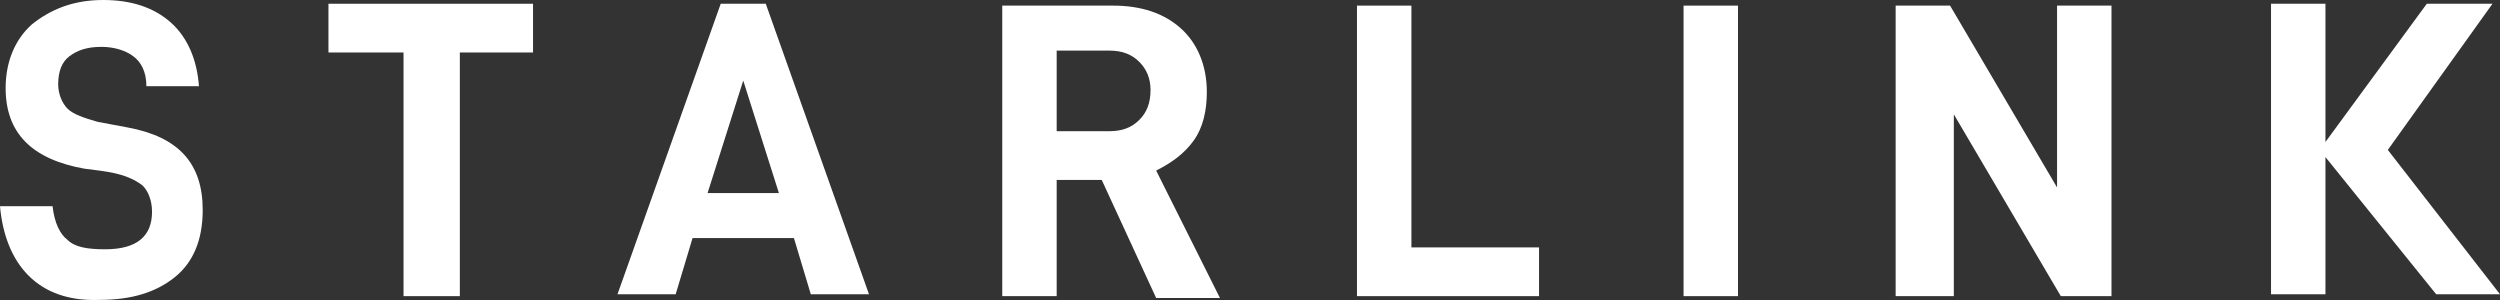 <svg width="500" height="60" viewBox="0 0 500 60" fill="none" xmlns="http://www.w3.org/2000/svg">
<rect x="0" y="0" width="500" height="60" fill="#333333" stroke="none"/>
<path d="M0 41.234H10.511C10.886 44.608 12.012 46.857 13.514 47.982C15.015 49.481 17.643 49.856 21.021 49.856C27.402 49.856 30.405 47.232 30.405 42.359C30.405 40.11 29.655 38.236 28.529 37.111C25.202 34.525 20.916 34.273 16.892 33.737C6.381 31.863 1.126 26.615 1.126 17.618C1.126 12.37 3.003 7.872 6.381 4.873C10.135 1.874 14.64 0 20.646 0C26.276 0 30.781 1.499 34.159 4.498C37.538 7.497 39.414 11.996 39.79 17.244H29.279C29.279 14.245 28.153 12.37 26.652 11.246C25.15 10.121 22.898 9.371 20.27 9.371C17.267 9.371 15.39 10.121 13.889 11.246C12.387 12.37 11.637 14.245 11.637 16.869C11.637 18.743 12.387 20.617 13.514 21.742C14.64 22.866 16.892 23.616 19.52 24.366L25.526 25.49C35.661 27.365 40.541 32.613 40.541 41.984C40.541 47.982 38.664 52.48 34.91 55.479C31.156 58.478 26.276 59.977 19.895 59.977C7.629 60.471 1.043 52.867 0 41.234Z" fill="white"/>
<path d="M91.967 10.496V59.228H80.706V10.496H65.691V0.75H106.607V10.496H91.967Z" fill="white"/>
<path d="M138.513 47.607L135.135 58.853H123.498L144.144 0.75H153.153L173.799 58.853H162.162L158.783 47.607H138.513ZM148.649 16.119L141.516 38.611H155.78L148.649 16.119Z" fill="white"/>
<path d="M211.336 35.611V59.227H200.45V1.125H222.597C228.227 1.125 232.732 2.624 236.111 5.623C239.489 8.622 241.366 13.12 241.366 18.368C241.366 22.117 240.616 25.49 238.739 28.114C236.862 30.738 234.234 32.613 231.231 34.112L243.994 59.602H231.231L220.346 35.986H211.336V35.611ZM221.847 26.24C224.474 26.24 226.351 25.49 227.852 23.991C229.354 22.491 230.106 20.617 230.106 17.993C230.106 15.744 229.354 13.87 227.852 12.37C226.351 10.871 224.474 10.121 221.847 10.121H211.336V26.24H221.847Z" fill="white"/>
<path d="M282.283 0.75V49.481H307.808V59.228H271.396V1.125H282.283V0.75Z" fill="white"/>
<path d="M347.597 0.75V59.228H336.712V1.125H347.597V0.75Z" fill="white"/>
<path d="M423.048 59.227H412.162L390.766 22.866V59.227H379.129V1.125H390.016L411.411 37.486V1.125H422.298V59.227H423.048Z" fill="white"/>
<path d="M465.09 31.416V58.853H454.205V0.75H465.09V28.395L485.36 0.75H498.498L477.563 29.983L500 58.853H487.237L465.09 31.416Z" fill="white"/>
</svg>
